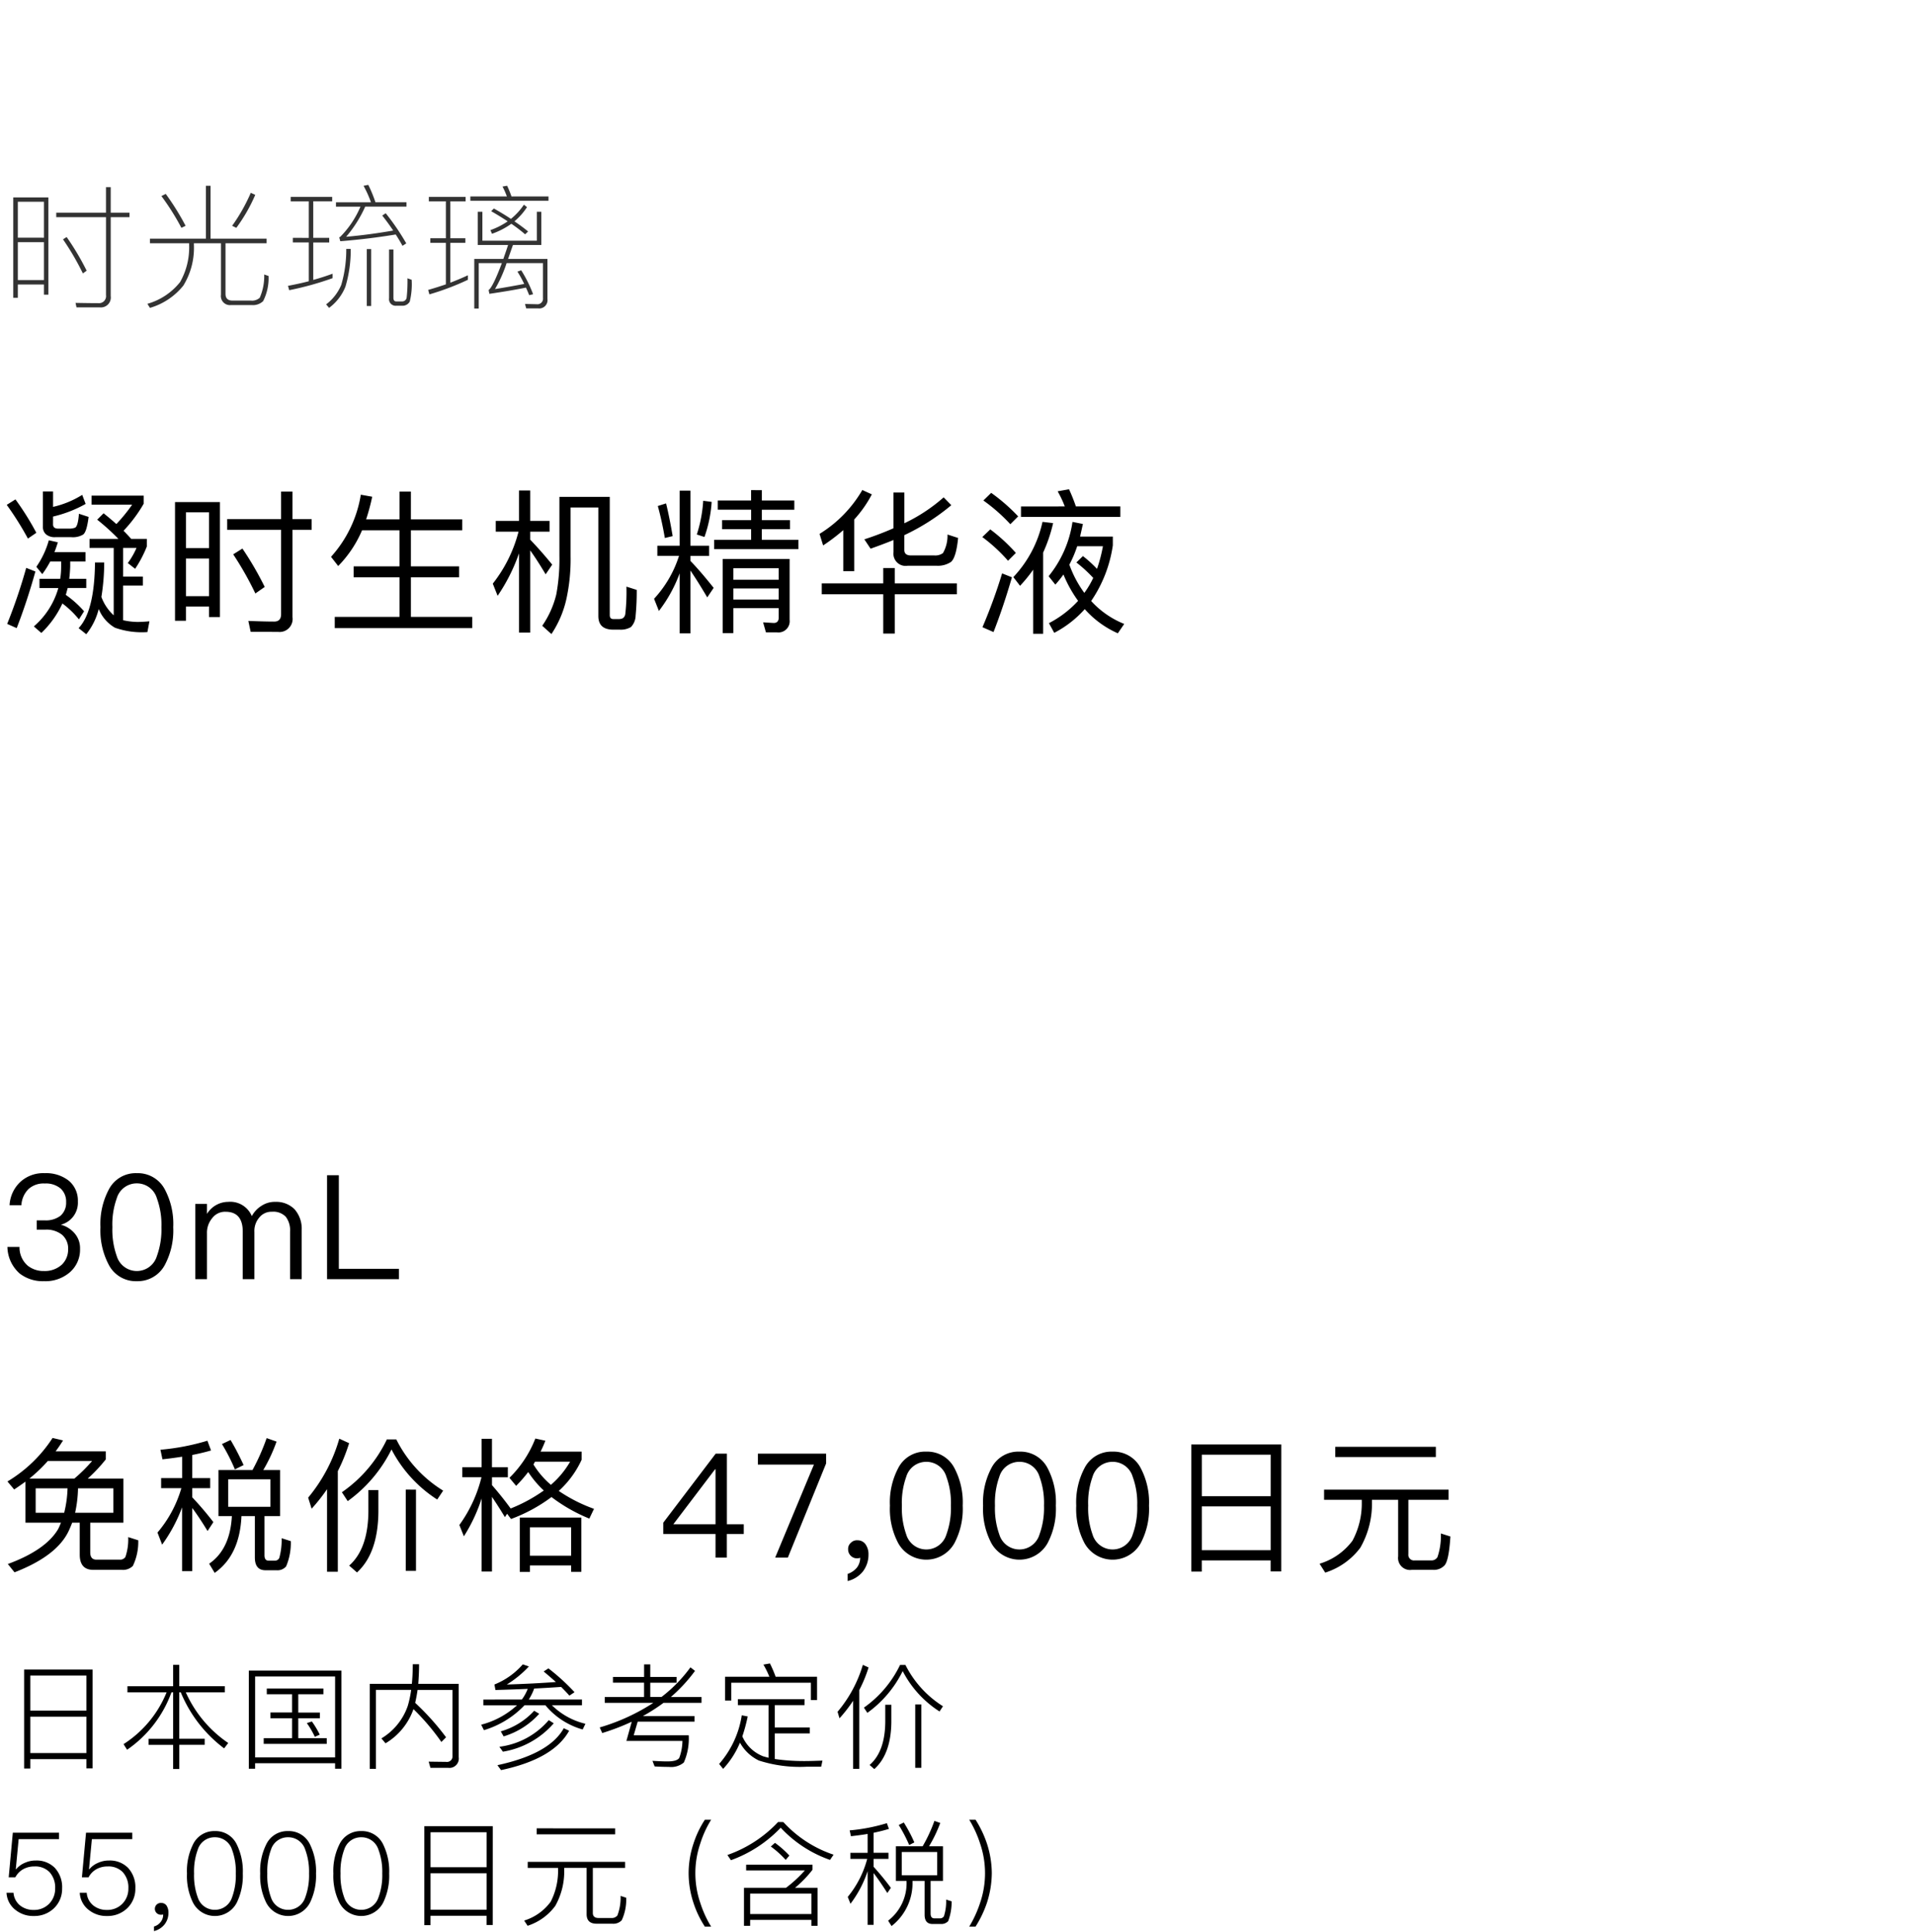 <svg xmlns="http://www.w3.org/2000/svg" width="220" height="222" viewBox="0 0 220 222">
  <g id="bs_detail_08" transform="translate(-520 -953)">
    <rect id="長方形_7717" data-name="長方形 7717" width="220" height="222" transform="translate(520 953)" fill="#fff"/>
    <path id="パス_8647" data-name="パス 8647" d="M5.563,4.687H1.523V16.218h.528V14.695h3V15.86h.513ZM2.051,14.182V9.831h3v4.351Zm0-4.864V5.184h3V9.318Zm5.61-.078-.42.264A30.52,30.52,0,0,1,9.526,13.42l.435-.311A29.986,29.986,0,0,0,7.661,9.24Zm3.792,8.081a1.139,1.139,0,0,0,1.274-1.29V6.956h2.16V6.443h-2.16V3.506h-.544V6.443H6.465v.513h5.719v8.951a.815.815,0,0,1-.9.932c-.824,0-1.694-.016-2.6-.031l.109.513ZM23.667,3.35V9.427H17.234v.528H21.74v.2A8.065,8.065,0,0,1,20.7,14.415a7.368,7.368,0,0,1-3.761,2.5l.3.466a7.67,7.67,0,0,0,3.838-2.564,8.282,8.282,0,0,0,1.212-4.662v-.2h3.108v5.921a1.041,1.041,0,0,0,1.166,1.181h2.378a1.678,1.678,0,0,0,1.305-.451,5.844,5.844,0,0,0,.622-2.89l-.5-.171a6.155,6.155,0,0,1-.513,2.673,1.307,1.307,0,0,1-1.026.326h-2.1c-.544,0-.808-.264-.808-.777V9.955h4.724V9.427H24.2V3.35Zm5.159.808A20.48,20.48,0,0,1,26.682,7.95l.482.233A19.061,19.061,0,0,0,29.34,4.392Zm-9.775.124-.5.249a27.835,27.835,0,0,1,2.3,3.652l.482-.233A29.337,29.337,0,0,0,19.052,4.283ZM42.331,3.242l-.544.109a12.776,12.776,0,0,1,.855,1.9H38.617v.5H41.43A10.987,10.987,0,0,1,39.1,9.225l-.109.047.124.451c2.3-.186,4.413-.451,6.371-.777.28.435.544.87.777,1.305l.435-.28a27.148,27.148,0,0,0-2.362-3.465l-.4.264q.7.886,1.259,1.725c-1.787.311-3.59.559-5.408.715a14.288,14.288,0,0,0,2.191-3.465h4.74v-.5H43.155A15.312,15.312,0,0,0,42.331,3.242Zm-.171,7.382v6.542h.5V10.623ZM39.8,10.608a14.308,14.308,0,0,1-.575,4.134,5.43,5.43,0,0,1-1.74,2.238l.342.4a5.615,5.615,0,0,0,1.88-2.44,14.726,14.726,0,0,0,.606-4.336Zm6.4,6.527a.94.94,0,0,0,.9-.482,8.5,8.5,0,0,0,.218-2.5l-.482-.171a17.1,17.1,0,0,1-.093,2.207.518.518,0,0,1-.559.451h-.637q-.326,0-.326-.42V10.67h-.5v5.594a.758.758,0,0,0,.839.87ZM33.66,9.333v.528h1.834v4.46c-.777.2-1.57.373-2.393.528l.14.5a35.362,35.362,0,0,0,4.988-1.383v-.513c-.715.264-1.445.5-2.222.715v-4.3H37.84V9.333H36.006v-4.2h2.176V4.625H33.411v.513h2.082v4.2Zm20.124,4.3c-.637.3-1.305.575-2.02.855V9.908h1.725V9.38H51.764V5.138H53.52V4.625H49.293v.513h1.958V9.38H49.464v.528h1.787v4.771c-.653.218-1.321.435-2.036.637l.14.513a29.553,29.553,0,0,0,4.429-1.678Zm.28-9.06v.5h8.982v-.5H58.788a10.566,10.566,0,0,0-.5-1.228l-.528.093a8.572,8.572,0,0,1,.5,1.134ZM61.709,9.66H55.447V6.334h-.528v3.823H58.4c-.186.575-.373,1.1-.544,1.6H54.514v5.7h.513V12.239h2.657c-.7,1.865-1.212,2.89-1.523,3.092l.093.435c1.585-.233,2.984-.466,4.2-.715.124.264.249.559.373.87l.451-.109a15.126,15.126,0,0,0-1.368-2.751l-.435.155a12.27,12.27,0,0,1,.777,1.414c-.979.186-2.1.389-3.357.591a15.337,15.337,0,0,0,1.336-2.984h4.18v4.009a.64.64,0,0,1-.715.715l-1.352-.031.14.513h1.383a.954.954,0,0,0,1.057-1.088v-4.6H58.4c.171-.5.357-1.026.559-1.6h3.263V6.334h-.513Zm-4.942-3.7-.311.311c.684.388,1.305.777,1.9,1.165a8.536,8.536,0,0,1-1.989,1.01l.186.42a8.825,8.825,0,0,0,2.222-1.15,17.564,17.564,0,0,1,1.585,1.212L60.7,8.6c-.466-.388-.995-.777-1.57-1.165a7.26,7.26,0,0,0,1.445-1.632l-.357-.28a7.4,7.4,0,0,1-1.492,1.632C58.135,6.754,57.482,6.365,56.768,5.961Z" transform="translate(520 971)" fill="#333"/>
    <path id="パス_8673" data-name="パス 8673" d="M5.773,12.527H7.029v.592a9.185,9.185,0,0,1-.108,1.4H4.536v1.058h2.17a9.094,9.094,0,0,1-2.815,4.411l.861.753A11.1,11.1,0,0,0,7.172,17.35a10.593,10.593,0,0,1,1.9,1.829l.592-.932a11.6,11.6,0,0,0-2.1-1.883c.072-.251.143-.52.215-.789H9.915V14.517H7.961q.081-.672.108-1.4v-.592H9.826V11.451H6.258c.143-.359.269-.735.394-1.13l-1.04-.233a10.05,10.05,0,0,1-1.434,3.048l.681.843A11.2,11.2,0,0,0,5.773,12.527ZM6.1,7.363A14.312,14.312,0,0,0,9.844,5.911l-.394-1.04A10.927,10.927,0,0,1,6.1,6.252V4.477H4.931v4.07a1.112,1.112,0,0,0,.359.861,1.555,1.555,0,0,0,1.058.323H8.194a2.31,2.31,0,0,0,1.363-.3c.287-.215.484-.9.628-2.026L9.073,7.041c-.072.95-.215,1.488-.448,1.6a1.771,1.771,0,0,1-.663.108H6.688q-.592,0-.592-.484ZM1.775,5.391l-1,.628A35.431,35.431,0,0,1,3.209,9.892l.968-.663A31.667,31.667,0,0,0,1.775,5.391Zm1.237,7.871A61.785,61.785,0,0,1,.825,19.7l1.094.484Q3.1,17.144,4.07,13.675Zm7.513-8.3V6h4.662a18.606,18.606,0,0,1-1.811,2.223c-.466-.412-.95-.825-1.47-1.237l-.735.735a25.383,25.383,0,0,1,2.438,2.205H10.292v1.04h2.779v7.746A5.366,5.366,0,0,1,11.655,16.6a25.285,25.285,0,0,0,.323-3.963H10.919c-.036,3.729-.663,6.258-1.883,7.549l.879.7a7.584,7.584,0,0,0,1.434-2.9,4.358,4.358,0,0,0,1.865,2.152,9.3,9.3,0,0,0,3.729.5l.233-1.237c-.43.036-.879.072-1.381.072a7.828,7.828,0,0,1-1.65-.2v-3.98h2.277V14.266H14.147v-3.3h1.542a8.51,8.51,0,0,1-1,1.739l.843.663a13.612,13.612,0,0,0,1.345-2.564V9.927H15.079c-.269-.3-.556-.61-.879-.932a16.439,16.439,0,0,0,2.313-3.1V4.961ZM25.281,5.7H20.117V19.341h1.255V17.709h2.654v1.2h1.255ZM21.373,16.508V12.187h2.654v4.321Zm0-5.522V6.879h2.654v4.106Zm6.491.054-1.058.663a36.987,36.987,0,0,1,2.546,4.5l1.076-.753A36.916,36.916,0,0,0,27.863,11.039Zm4.088,9.575a1.492,1.492,0,0,0,1.667-1.7V8.887h2.205V7.65H33.619V4.495H32.31V7.65h-6.2V8.887h6.2v9.7c0,.556-.269.843-.789.843-.95,0-1.936-.036-2.976-.072l.269,1.255ZM41.616,8.941h4.3v4.142H40.647v1.255h5.271v4.554H38.478v1.291h15.8V18.892H47.228V14.338h5.54V13.083h-5.54V8.941h5.9V7.686h-5.9V4.495H45.919V7.686H42.082a23.721,23.721,0,0,0,.7-2.6l-1.309-.233a13.964,13.964,0,0,1-3.425,7.136l.825,1.058A13.279,13.279,0,0,0,41.616,8.941ZM56.982,7.865V9.1H59.6a16.09,16.09,0,0,1-2.958,5.971l.556,1.4a20.729,20.729,0,0,0,2.456-4.877V20.7h1.291V11.254Q61.7,12.3,62.719,14l.753-1.112c-.861-1.058-1.7-2.008-2.528-2.869V9.1h2.223V7.865H60.944v-3.5H59.653v3.5Zm5.343,12.049,1.058.95A11.953,11.953,0,0,0,65.1,16.848a21.349,21.349,0,0,0,.484-4.949V6.323h3.192V18.8q0,1.56,1.721,1.56h.735a2.285,2.285,0,0,0,1.291-.3,1.99,1.99,0,0,0,.538-1.327,28.882,28.882,0,0,0,.126-2.941l-1.183-.377a22.642,22.642,0,0,1-.126,3.1.731.731,0,0,1-.269.52.994.994,0,0,1-.5.108H70.5c-.287,0-.412-.161-.412-.466V5.1H64.3v6.8a21.968,21.968,0,0,1-.359,4.411A10.826,10.826,0,0,1,62.325,19.914Zm13.232-9.2v1.165h2.492a13.067,13.067,0,0,1-2.869,4.931l.556,1.4a16.343,16.343,0,0,0,2.385-4.321v6.9h1.237V13.567c.538.789,1.183,1.811,1.936,3.084l.735-1.094c-.9-1.13-1.775-2.17-2.672-3.1v-.574H81.51V10.716H79.358V4.387H78.121v6.329Zm5.271-5.164a15.655,15.655,0,0,1-.735,3.873l.879.287A14.881,14.881,0,0,0,81.8,5.678Zm-4.267.3-.95.3c.323,1.183.592,2.4.807,3.676l.9-.215Q76.965,7.5,76.561,5.857Zm9.772-1.524V5.517H82.5V6.575h3.837v1.2H83v1.04h3.335v1.219H82.084v1.076h9.682V10.035h-4.2V8.816H90.8V7.776H87.57v-1.2H91.3V5.517H87.57V4.333Zm-2.044,11.3h5.218V16.9H84.289Zm5.218-1H84.289V13.3h5.218Zm-5.218,3.263h5.218v1.076c0,.412-.2.628-.574.628l-1.219-.072.323,1.148h1.255a1.291,1.291,0,0,0,1.47-1.434V12.24H83.07v8.517h1.219Zm10.166-2.851v1.255h7.064v4.518h1.327V16.293h7.136V15.037h-7.136V13.28H101.52v1.757Zm13.161-2.026a2.71,2.71,0,0,0,1.685-.43c.394-.323.681-1.255.825-2.761l-1.219-.394a4.026,4.026,0,0,1-.52,2.134,1.5,1.5,0,0,1-1,.269h-2.689c-.5,0-.753-.215-.753-.628V9.5a24.837,24.837,0,0,0,5.4-3.443l-.879-.9a19.353,19.353,0,0,1-4.518,2.976V4.6H102.7V8.708A35.622,35.622,0,0,1,99.35,9.981l.717,1.076c.9-.323,1.775-.645,2.636-1v1.4a1.4,1.4,0,0,0,1.614,1.56ZM96.93,8.923v4.716h1.255V7.7a13.564,13.564,0,0,0,2.026-2.887l-1.094-.5A14.4,14.4,0,0,1,94.2,9.354l.412,1.327A21.715,21.715,0,0,0,96.93,8.923Zm17-4.285-.9.879a19.765,19.765,0,0,1,3.1,2.725l.9-.9A20.822,20.822,0,0,0,113.927,4.638Zm-.108,4.2-.914.879a18.813,18.813,0,0,1,2.958,2.725l.9-.9A19.856,19.856,0,0,0,113.82,8.834Zm1.363,5.056a60.527,60.527,0,0,1-2.259,6.186l1.273.556c.771-1.972,1.47-4.07,2.116-6.293Zm2.17-7.692V7.4h11.421V6.2h-5.11a19.6,19.6,0,0,0-.789-1.972l-1.309.233A12.068,12.068,0,0,1,122.39,6.2Zm1.4,7.28v7.351H119.9V11.505a17.5,17.5,0,0,0,1.148-3.389l-1.219-.143a13.412,13.412,0,0,1-3.353,6.347l.771,1A16.885,16.885,0,0,0,118.75,13.478Zm5.72-1.578-.753.735a16.035,16.035,0,0,1,1.936,1.775,10.369,10.369,0,0,1-1.022,1.721,12.686,12.686,0,0,1-1.721-3.245,13.4,13.4,0,0,0,.9-2.116h2.958a17.273,17.273,0,0,1-.681,2.6A14.466,14.466,0,0,0,124.47,11.9Zm-1.2-3.927a12.854,12.854,0,0,1-2.743,6.24l.771.968a12.631,12.631,0,0,0,.932-1.165,14.517,14.517,0,0,0,1.685,3.03,12.14,12.14,0,0,1-3.353,2.564l.61,1.112A12.254,12.254,0,0,0,124.685,18a10.988,10.988,0,0,0,3.8,2.779l.735-1.076a10.355,10.355,0,0,1-3.8-2.636,15.121,15.121,0,0,0,2.492-6.4v-1h-3.765q.161-.7.323-1.452Z" transform="translate(520 1005)"/>
    <path id="パス_8638" data-name="パス 8638" d="M5.136,5.821a3.89,3.89,0,0,0-2.76.97A3.928,3.928,0,0,0,1.1,9.5H2.459a2.826,2.826,0,0,1,.82-1.857,2.573,2.573,0,0,1,1.874-.636,2.6,2.6,0,0,1,1.824.586A2.014,2.014,0,0,1,7.6,9.15a1.968,1.968,0,0,1-.636,1.556,2.757,2.757,0,0,1-1.824.535h-.92v1.071h.97a2.863,2.863,0,0,1,1.941.586,2.078,2.078,0,0,1,.7,1.673,2.4,2.4,0,0,1-.719,1.757,2.9,2.9,0,0,1-2.058.736,2.9,2.9,0,0,1-1.874-.619A2.771,2.771,0,0,1,2.242,14.3H.853a4.162,4.162,0,0,0,1.422,3.062,4.339,4.339,0,0,0,2.777.87A4.292,4.292,0,0,0,8.064,17.18,3.44,3.44,0,0,0,9.2,14.52a2.6,2.6,0,0,0-.6-1.757,3.148,3.148,0,0,0-1.606-1.021A2.608,2.608,0,0,0,8.951,9.066,2.961,2.961,0,0,0,7.913,6.691,4.213,4.213,0,0,0,5.136,5.821Zm10.59,0A3.469,3.469,0,0,0,12.5,7.711a8.423,8.423,0,0,0-.954,4.316,8.423,8.423,0,0,0,.954,4.316,3.5,3.5,0,0,0,3.229,1.89,3.533,3.533,0,0,0,3.229-1.89,8.423,8.423,0,0,0,.954-4.316,8.423,8.423,0,0,0-.954-4.316A3.5,3.5,0,0,0,15.726,5.821Zm0,1.171a2.388,2.388,0,0,1,2.309,1.723,8.8,8.8,0,0,1,.519,3.313,8.917,8.917,0,0,1-.519,3.313,2.408,2.408,0,0,1-4.617,0,8.955,8.955,0,0,1-.5-3.313,8.835,8.835,0,0,1,.5-3.313A2.388,2.388,0,0,1,15.726,6.992ZM26.233,9.116A2.885,2.885,0,0,0,23.79,10.5V9.351H22.452V18H23.79V12.73a2.59,2.59,0,0,1,.6-1.74,1.846,1.846,0,0,1,1.522-.736c1.322,0,1.991.753,1.991,2.292V18h1.338V12.579a2.365,2.365,0,0,1,.586-1.69,1.778,1.778,0,0,1,1.422-.636,1.97,1.97,0,0,1,1.606.586,2.565,2.565,0,0,1,.485,1.706V18h1.338V12.329a3.369,3.369,0,0,0-.82-2.359,2.949,2.949,0,0,0-2.192-.853,2.753,2.753,0,0,0-1.522.4,3.181,3.181,0,0,0-1.2,1.238A2.684,2.684,0,0,0,26.233,9.116Zm11.36-3.062V18h8.265V16.812H38.947V6.055Z" transform="translate(520 1082)"/>
    <path id="パス_8634" data-name="パス 8634" d="M2.928,9.267v4.718H7.01c-.1.234-.2.485-.318.719C5.755,16.31,3.814,17.665.9,18.736l.77.954c3.246-1.255,5.337-2.844,6.24-4.785.134-.3.268-.6.385-.92h.87v3.664q0,1.757,1.556,1.757H14a1.611,1.611,0,0,0,1.271-.452,6.378,6.378,0,0,0,.619-2.944l-1.154-.368a6.337,6.337,0,0,1-.318,2.275.707.707,0,0,1-.636.318H11.092c-.485,0-.719-.284-.719-.837V13.985h3.814V8.916h-4.1a17.873,17.873,0,0,0,2.075-2.208v-.92H6.391q.452-.6.853-1.255l-1.2-.284a15.931,15.931,0,0,1-5.186,5l.77.92Q2.275,9.744,2.928,9.267Zm5.621-.351H3.379A17.37,17.37,0,0,0,5.5,6.891H10.59A17.876,17.876,0,0,1,8.549,8.916Zm4.484,3.932h-4.4a14.379,14.379,0,0,0,.335-2.811h4.065Zm-5.655,0H4.1V10.037H7.763A13.1,13.1,0,0,1,7.378,12.847ZM25.112,7.929v5.3h1.539q-.2,3.814-2.61,5.471l.636,1.054c1.924-1.355,2.944-3.53,3.078-6.525h1.539v4.751c0,.97.4,1.472,1.221,1.472H31.8A1.278,1.278,0,0,0,32.891,19a6.891,6.891,0,0,0,.535-2.894l-1.054-.335a7.708,7.708,0,0,1-.268,2.259.533.533,0,0,1-.5.318h-.736c-.318,0-.468-.217-.468-.619v-4.5h1.79v-5.3H30.265a18.509,18.509,0,0,0,1.522-3.262l-1.138-.4a24.472,24.472,0,0,1-1.623,3.664Zm5.973,4.233H26.233V9h4.852ZM26.5,4.482l-.987.468A21.433,21.433,0,0,1,27,7.862l1-.5C27.521,6.322,27.019,5.352,26.5,4.482ZM18.52,8.865V10.02h2.325a13.737,13.737,0,0,1-2.744,5.1l.535,1.389a17.8,17.8,0,0,0,2.292-4.283v7.328H22.1V12.3c.5.669,1.087,1.539,1.757,2.643l.669-1.021A36.252,36.252,0,0,0,22.1,11.074V10.02h2.058V8.865H22.1V6.205c.753-.151,1.472-.318,2.158-.519L23.84,4.566a26.5,26.5,0,0,1-5.4,1.037l.234,1.1q1.154-.125,2.259-.3V8.865Zm19.072,1.271v9.486H38.83V8.062a20.82,20.82,0,0,0,1.3-3.212L39,4.332a18.588,18.588,0,0,1-3.58,6.776l.4,1.271A20.875,20.875,0,0,0,37.592,10.137Zm9.051.05v9.335h1.171V10.187Zm-4.3.05v2.526c-.033,2.827-.77,4.885-2.208,6.157l.9.786c1.606-1.472,2.426-3.781,2.459-6.943V10.237Zm2.125-5.822a15.437,15.437,0,0,1-5.17,6.073l.669,1.021A16.128,16.128,0,0,0,45,5.57a15.1,15.1,0,0,0,5.253,5.755l.686-1.021a14.545,14.545,0,0,1-5.387-5.889Zm12.079,6.608c.4.586.9,1.355,1.489,2.325l.251-.385.452.6A18.239,18.239,0,0,0,63.39,11.04a18.935,18.935,0,0,0,4.35,2.476l.535-1.121a17.946,17.946,0,0,1-4.049-2.058,11.066,11.066,0,0,0,2.627-3.58V5.821H62.135q.3-.6.552-1.255l-1.154-.251a12.889,12.889,0,0,1-2.978,4.517l.77.92a16.009,16.009,0,0,0,1.389-1.589,11.5,11.5,0,0,0,1.79,2.125,17.952,17.952,0,0,1-3.831,2.075l.017-.017c-.719-.987-1.439-1.874-2.141-2.677v-.9h1.824V7.611H56.547V4.348H55.36V7.611H53.134V8.765h2.208A15.736,15.736,0,0,1,52.8,14.252l.519,1.3a18.9,18.9,0,0,0,2.041-4.35v8.4h1.188ZM66.82,13.4H59.743v6.24h1.171V18.9h4.735v.736H66.82Zm-5.906,4.383V14.52h4.735v3.262Zm2.409-8.148a9.769,9.769,0,0,1-2.008-2.342c.067-.1.117-.217.184-.318h4.032A10.283,10.283,0,0,1,63.323,9.635Zm18.938-3.58-6.023,7.93v1.3h6.006V18h1.3V15.29H85.49V14.169H83.55V6.055Zm-.067,1.79h.05v6.324H77.393Zm4.919-1.79V7.31h6.441L89.1,18h1.456l4.4-10.824V6.055Zm11.46,9.954a.974.974,0,0,0-.77.284.928.928,0,0,0-.318.753,1.01,1.01,0,0,0,.3.736.973.973,0,0,0,.719.3.961.961,0,0,0,.368-.067,1.873,1.873,0,0,1-.368,1.121,2.329,2.329,0,0,1-1.071.736v.82a3.211,3.211,0,0,0,1.74-1.087,3.135,3.135,0,0,0,.652-1.957,1.943,1.943,0,0,0-.335-1.171A1.1,1.1,0,0,0,98.573,16.009Zm7.9-10.189a3.469,3.469,0,0,0-3.229,1.89,8.423,8.423,0,0,0-.954,4.316,8.423,8.423,0,0,0,.954,4.316,3.7,3.7,0,0,0,6.458,0,8.423,8.423,0,0,0,.954-4.316,8.423,8.423,0,0,0-.954-4.316A3.5,3.5,0,0,0,106.47,5.821Zm0,1.171a2.388,2.388,0,0,1,2.309,1.723,8.8,8.8,0,0,1,.519,3.313,8.917,8.917,0,0,1-.519,3.313,2.408,2.408,0,0,1-4.617,0,8.955,8.955,0,0,1-.5-3.313,8.835,8.835,0,0,1,.5-3.313A2.388,2.388,0,0,1,106.47,6.992Zm10.707-1.171a3.469,3.469,0,0,0-3.229,1.89,8.423,8.423,0,0,0-.954,4.316,8.423,8.423,0,0,0,.954,4.316,3.7,3.7,0,0,0,6.458,0,8.423,8.423,0,0,0,.954-4.316,8.423,8.423,0,0,0-.954-4.316A3.5,3.5,0,0,0,117.177,5.821Zm0,1.171a2.388,2.388,0,0,1,2.309,1.723A8.8,8.8,0,0,1,120,12.027a8.917,8.917,0,0,1-.519,3.313,2.408,2.408,0,0,1-4.617,0,8.955,8.955,0,0,1-.5-3.313,8.835,8.835,0,0,1,.5-3.313A2.388,2.388,0,0,1,117.177,6.992Zm10.707-1.171a3.469,3.469,0,0,0-3.229,1.89,8.423,8.423,0,0,0-.954,4.316,8.423,8.423,0,0,0,.954,4.316,3.7,3.7,0,0,0,6.458,0,8.423,8.423,0,0,0,.954-4.316,8.423,8.423,0,0,0-.954-4.316A3.5,3.5,0,0,0,127.884,5.821Zm0,1.171a2.388,2.388,0,0,1,2.309,1.723,8.8,8.8,0,0,1,.519,3.313,8.917,8.917,0,0,1-.519,3.313,2.408,2.408,0,0,1-4.617,0,8.955,8.955,0,0,1-.5-3.313,8.835,8.835,0,0,1,.5-3.313A2.388,2.388,0,0,1,127.884,6.992ZM147.274,5H136.935V19.606h1.2V18.318h7.913v1.271h1.221ZM138.14,17.147V12.111h7.913v5.036Zm0-6.207V6.172h7.913V10.94Zm15.341-5.671V6.44h11.56V5.268Zm-1.288,4.919v1.171h4.333v.251a9.053,9.053,0,0,1-1.071,4.45,7.351,7.351,0,0,1-3.781,2.643l.652,1.021a8.077,8.077,0,0,0,4.032-2.861,10.18,10.18,0,0,0,1.338-5.253v-.251h3.011v6.491a1.38,1.38,0,0,0,1.573,1.556h2.426a1.677,1.677,0,0,0,1.338-.519c.335-.385.552-1.489.669-3.313l-1.1-.351a7.489,7.489,0,0,1-.385,2.71.78.78,0,0,1-.753.385h-1.857a.643.643,0,0,1-.736-.719v-6.24H166.5V10.187Z" transform="translate(520 1114)"/>
    <path id="パス_8633" data-name="パス 8633" d="M10.638,3.861H2.775V15.236h.71V14.158H9.928v1.065h.71Zm-7.154,9.6V9.279H9.928v4.182Zm0-4.879V4.558H9.928V8.582Zm11.164-2.8v.7h4.5A12.758,12.758,0,0,1,14.2,12.435l.408.644a13.6,13.6,0,0,0,5.1-6.6H19.9v5.339H17.082v.7H19.9v2.775h.71V12.514h2.919v-.7H20.606V6.478h.171a15.364,15.364,0,0,0,4.984,6.443l.473-.618a13.863,13.863,0,0,1-4.879-5.825H25.84v-.7H20.606V3.322H19.9V5.781Zm16.017.263V6.7h2.906v2.1H31.087v.658h2.485v2.288H30.311v.657h7.246v-.657H34.282V9.463h2.485V8.806H34.282V6.7h2.893V6.044ZM39.24,3.98H28.6V15.262h.723v-.631h9.192v.631h.723Zm-9.915,9.981v-9.3h9.192v9.3Zm6.522-4.129-.579.184a9.793,9.793,0,0,1,.92,1.578l.565-.25A10.235,10.235,0,0,0,35.847,9.831Zm11.677-1.42a26,26,0,0,1,3.209,3.774l.539-.539a29.09,29.09,0,0,0-3.55-3.958c.105-.46.2-.96.276-1.486h4.011V13.79a.63.63,0,0,1-.723.684l-2.012-.026.2.71h2.051a1.073,1.073,0,0,0,1.2-1.223V5.505H48.076c.053-.684.092-1.433.092-2.249h-.723c0,.789-.039,1.539-.105,2.249H42.5v9.77h.71V6.2h4.05a12.1,12.1,0,0,1-.395,1.854,7.012,7.012,0,0,1-3.025,3.721l.473.565A7.424,7.424,0,0,0,47.524,8.411Zm8.035-1.1v.658h3.866A9.654,9.654,0,0,1,55.309,10.2l.316.631a10.706,10.706,0,0,0,4.668-2.867h2.393a8.578,8.578,0,0,0,4.287,2.788l.316-.658a8.167,8.167,0,0,1-3.853-2.13h3.458V7.307H60.779A6.244,6.244,0,0,0,61.4,6.044c1.078-.053,2.117-.118,3.1-.184.342.342.658.671.947,1l.592-.395a24.334,24.334,0,0,0-3-2.735l-.552.355c.5.408.96.815,1.407,1.21-1.736.131-3.616.224-5.641.289a12.09,12.09,0,0,0,2.538-2.078l-.7-.237a8.541,8.541,0,0,1-3.261,2.314l.118.631c1.289-.039,2.525-.079,3.708-.131a5.09,5.09,0,0,1-.671,1.223ZM61.4,8.6a8.293,8.293,0,0,1-3.84,2.367l.329.579a8.949,8.949,0,0,0,4.09-2.6ZM64.8,10.607c-1.091,1.972-3.629,3.38-7.627,4.247l.421.565q6.036-1.282,7.824-4.524Zm-1.723-.934A8.906,8.906,0,0,1,57.4,12.738l.408.565a9.849,9.849,0,0,0,5.839-3.261Zm7.377-4.958v.657h3.577V7.017H69.511v.671H75.1a23.164,23.164,0,0,1-6.167,2.827l.289.644a25.936,25.936,0,0,0,3.393-1.3L72,12.067H78.44a5.826,5.826,0,0,1-.368,1.959c-.184.263-.631.394-1.354.394-.5,0-1.078-.026-1.723-.066l.25.644c.473.026,1.026.053,1.644.053a2.286,2.286,0,0,0,1.71-.5,6.782,6.782,0,0,0,.565-3.13H72.838l.46-1.565h6.536V9.213H73.89a20.971,20.971,0,0,0,2.38-1.525h4.366V7.017H77.112a18.178,18.178,0,0,0,2.775-3l-.526-.408a16.633,16.633,0,0,1-3.327,3.406H74.745V5.374h3.024V4.716H74.745V3.27h-.71V4.716Zm14.36,2.551v.684h3.524V14q-.316-.079-.592-.158a4.3,4.3,0,0,1-2.42-2.3,19.149,19.149,0,0,0,.618-2.288l-.684-.131a11.024,11.024,0,0,1-2.6,5.589l.46.565a10.054,10.054,0,0,0,1.933-3.011,4.938,4.938,0,0,0,2.17,2.051,15.38,15.38,0,0,0,5.536.71h1.631l.145-.7c-.723.026-1.42.053-2.091.053a23.86,23.86,0,0,1-3.393-.237V11.2h4.024v-.684H89.052V7.951h3.419V7.267Zm9.1-2.577h-4.76A14.313,14.313,0,0,0,88.5,3.164l-.75.132a10.6,10.6,0,0,1,.684,1.394H83.345V7.425h.71V5.374h9.152v2h.71ZM98.06,7.451v7.824h.71V6.215a15.722,15.722,0,0,0,1.065-2.591l-.658-.3a14.816,14.816,0,0,1-2.906,5.391l.224.75A16.5,16.5,0,0,0,98.06,7.451Zm7.14.421v7.285h.7V7.872Zm-3.445.039v2c-.026,2.249-.618,3.892-1.8,4.918l.539.473c1.276-1.144,1.933-2.946,1.959-5.391v-2Zm1.7-4.576A12.767,12.767,0,0,1,99.3,8.24l.395.6a12.928,12.928,0,0,0,4.063-4.8,12.077,12.077,0,0,0,4.234,4.642l.395-.6a11.927,11.927,0,0,1-4.313-4.747ZM1.473,22.611,1,27.739h.763a2.3,2.3,0,0,1,.907-.934,2.635,2.635,0,0,1,1.289-.316,2.291,2.291,0,0,1,1.723.644,2.6,2.6,0,0,1,.657,1.88,2.45,2.45,0,0,1-.7,1.775,2.4,2.4,0,0,1-1.762.7A2.445,2.445,0,0,1,2.341,31a2.063,2.063,0,0,1-.789-1.486H.75a2.65,2.65,0,0,0,1.065,2,3.217,3.217,0,0,0,2.065.671,3.231,3.231,0,0,0,2.3-.868,3.075,3.075,0,0,0,.96-2.3,3.256,3.256,0,0,0-.855-2.38,2.934,2.934,0,0,0-2.17-.828,2.95,2.95,0,0,0-1.223.25,2.612,2.612,0,0,0-1.039.75H1.815l.329-3.458H6.785v-.736Zm8.416,0-.473,5.128h.763a2.3,2.3,0,0,1,.907-.934,2.635,2.635,0,0,1,1.289-.316,2.291,2.291,0,0,1,1.723.644,2.6,2.6,0,0,1,.657,1.88,2.45,2.45,0,0,1-.7,1.775,2.4,2.4,0,0,1-1.762.7A2.445,2.445,0,0,1,10.757,31a2.063,2.063,0,0,1-.789-1.486h-.8a2.65,2.65,0,0,0,1.065,2,3.217,3.217,0,0,0,2.065.671,3.231,3.231,0,0,0,2.3-.868,3.075,3.075,0,0,0,.96-2.3,3.256,3.256,0,0,0-.855-2.38,2.934,2.934,0,0,0-2.17-.828,2.95,2.95,0,0,0-1.223.25,2.612,2.612,0,0,0-1.039.75h-.039l.329-3.458H15.2v-.736Zm8.64,8.074a.678.678,0,1,0-.039,1.354,1.063,1.063,0,0,0,.263-.026,1.3,1.3,0,0,1-.263.828,1.447,1.447,0,0,1-.789.552v.526a2.233,2.233,0,0,0,1.2-.75,2.111,2.111,0,0,0,.46-1.354,1.464,1.464,0,0,0-.21-.815A.727.727,0,0,0,18.528,30.685ZM24.7,22.427a2.687,2.687,0,0,0-2.525,1.552,6.847,6.847,0,0,0-.684,3.327,6.918,6.918,0,0,0,.684,3.327,2.83,2.83,0,0,0,5.05,0,7.075,7.075,0,0,0,.684-3.327,7,7,0,0,0-.684-3.327A2.687,2.687,0,0,0,24.7,22.427Zm0,.71a2.041,2.041,0,0,1,1.959,1.394,7.272,7.272,0,0,1,.447,2.775,7.319,7.319,0,0,1-.447,2.775A2.058,2.058,0,0,1,24.7,31.474a2.035,2.035,0,0,1-1.959-1.394,7.346,7.346,0,0,1-.434-2.775,7.3,7.3,0,0,1,.434-2.775A2.018,2.018,0,0,1,24.7,23.137Zm8.416-.71a2.687,2.687,0,0,0-2.525,1.552,6.847,6.847,0,0,0-.684,3.327,6.918,6.918,0,0,0,.684,3.327,2.83,2.83,0,0,0,5.05,0,7.075,7.075,0,0,0,.684-3.327,7,7,0,0,0-.684-3.327A2.687,2.687,0,0,0,33.112,22.427Zm0,.71a2.041,2.041,0,0,1,1.959,1.394,7.272,7.272,0,0,1,.447,2.775,7.319,7.319,0,0,1-.447,2.775,2.058,2.058,0,0,1-1.959,1.394,2.035,2.035,0,0,1-1.959-1.394,7.346,7.346,0,0,1-.434-2.775,7.3,7.3,0,0,1,.434-2.775A2.018,2.018,0,0,1,33.112,23.137Zm8.416-.71A2.687,2.687,0,0,0,39,23.979a6.847,6.847,0,0,0-.684,3.327A6.918,6.918,0,0,0,39,30.632a2.83,2.83,0,0,0,5.05,0,7.075,7.075,0,0,0,.684-3.327,7,7,0,0,0-.684-3.327A2.687,2.687,0,0,0,41.528,22.427Zm0,.71a2.041,2.041,0,0,1,1.959,1.394,7.272,7.272,0,0,1,.447,2.775,7.319,7.319,0,0,1-.447,2.775,2.058,2.058,0,0,1-1.959,1.394,2.035,2.035,0,0,1-1.959-1.394,7.346,7.346,0,0,1-.434-2.775,7.3,7.3,0,0,1,.434-2.775A2.018,2.018,0,0,1,41.528,23.137Zm15.109-1.276H48.773V33.236h.71V32.158h6.444v1.065h.71Zm-7.154,9.6V27.279h6.444v4.182Zm0-4.879V22.558h6.444v4.024Zm12.2-4.471V22.8h9.021v-.684Zm-1.026,3.853v.7h3.485v.158A7.788,7.788,0,0,1,63.3,30.54a5.934,5.934,0,0,1-3.051,2.17l.394.6a6.379,6.379,0,0,0,3.182-2.288,8.081,8.081,0,0,0,1.026-4.208v-.158h2.577v5.326c0,.723.381,1.091,1.157,1.091h1.8a1.335,1.335,0,0,0,1.078-.395,5.641,5.641,0,0,0,.513-2.591l-.644-.21a5.772,5.772,0,0,1-.368,2.249.821.821,0,0,1-.71.289H68.8c-.447,0-.658-.2-.658-.579V26.661h3.708v-.7Zm20.356-4.839a11.279,11.279,0,0,0-1.3,2.722,10.768,10.768,0,0,0-.565,3.419,10.908,10.908,0,0,0,.565,3.432,11.429,11.429,0,0,0,1.3,2.709h.723a12.521,12.521,0,0,1-1.249-2.735,10.54,10.54,0,0,1,0-6.812,11.983,11.983,0,0,1,1.249-2.735Zm8.061,2.656L88.6,24.2a10.959,10.959,0,0,1,1.71,1.539l.421-.5A10.8,10.8,0,0,0,89.078,23.781Zm4.892,5.168H91.379a13.07,13.07,0,0,0,2.012-2.078v-.579H85.764v.657H92.51a14.644,14.644,0,0,1-2.17,2H85.514v4.366h.71v-.684H93.26v.684h.71Zm-7.745,3.011V29.607H93.26v2.354Zm3.209-10.573a14.562,14.562,0,0,1-5.825,3.787l.408.6a14.878,14.878,0,0,0,5.72-3.735,14.054,14.054,0,0,0,5.668,3.7l.408-.6a13.7,13.7,0,0,1-5.773-3.748Zm13.544,2.788V28.16H104.2a5.429,5.429,0,0,1-2.117,4.563l.395.618a6.255,6.255,0,0,0,2.406-5.181h1.394v3.879q0,1.065.907,1.065h.96a1.059,1.059,0,0,0,.842-.329,6.231,6.231,0,0,0,.394-2.275l-.631-.2a5.625,5.625,0,0,1-.25,1.907.512.512,0,0,1-.473.25H107.4q-.434,0-.434-.552V28.16h1.42V24.176h-1.6a15.923,15.923,0,0,0,1.289-2.683l-.671-.237a17.427,17.427,0,0,1-1.354,2.919Zm4.747,3.327h-4.076V24.833h4.076Zm-3.84-6.062-.579.289a17.785,17.785,0,0,1,1.2,2.3l.592-.3A16.94,16.94,0,0,0,103.885,21.441Zm-6.141,3.485v.7h1.933a11.492,11.492,0,0,1-2.236,4.366l.316.789a13.065,13.065,0,0,0,1.972-3.748V33.2h.684V27.253q.671.868,1.578,2.288l.408-.592a30.608,30.608,0,0,0-1.986-2.42v-.907h1.71v-.7h-1.71v-2.3c.631-.132,1.21-.276,1.762-.447l-.237-.657a20.706,20.706,0,0,1-4.274.828l.145.671c.671-.079,1.315-.158,1.92-.263v2.17Zm13.663-3.8a12.574,12.574,0,0,1,1.249,2.735,10.54,10.54,0,0,1,0,6.812,13.169,13.169,0,0,1-1.249,2.735h.723a12.543,12.543,0,0,0,1.3-2.709A11.3,11.3,0,0,0,114,27.266a11.15,11.15,0,0,0-.565-3.419,12.354,12.354,0,0,0-1.3-2.722Z" transform="translate(520 1141)"/>
  </g>
</svg>

